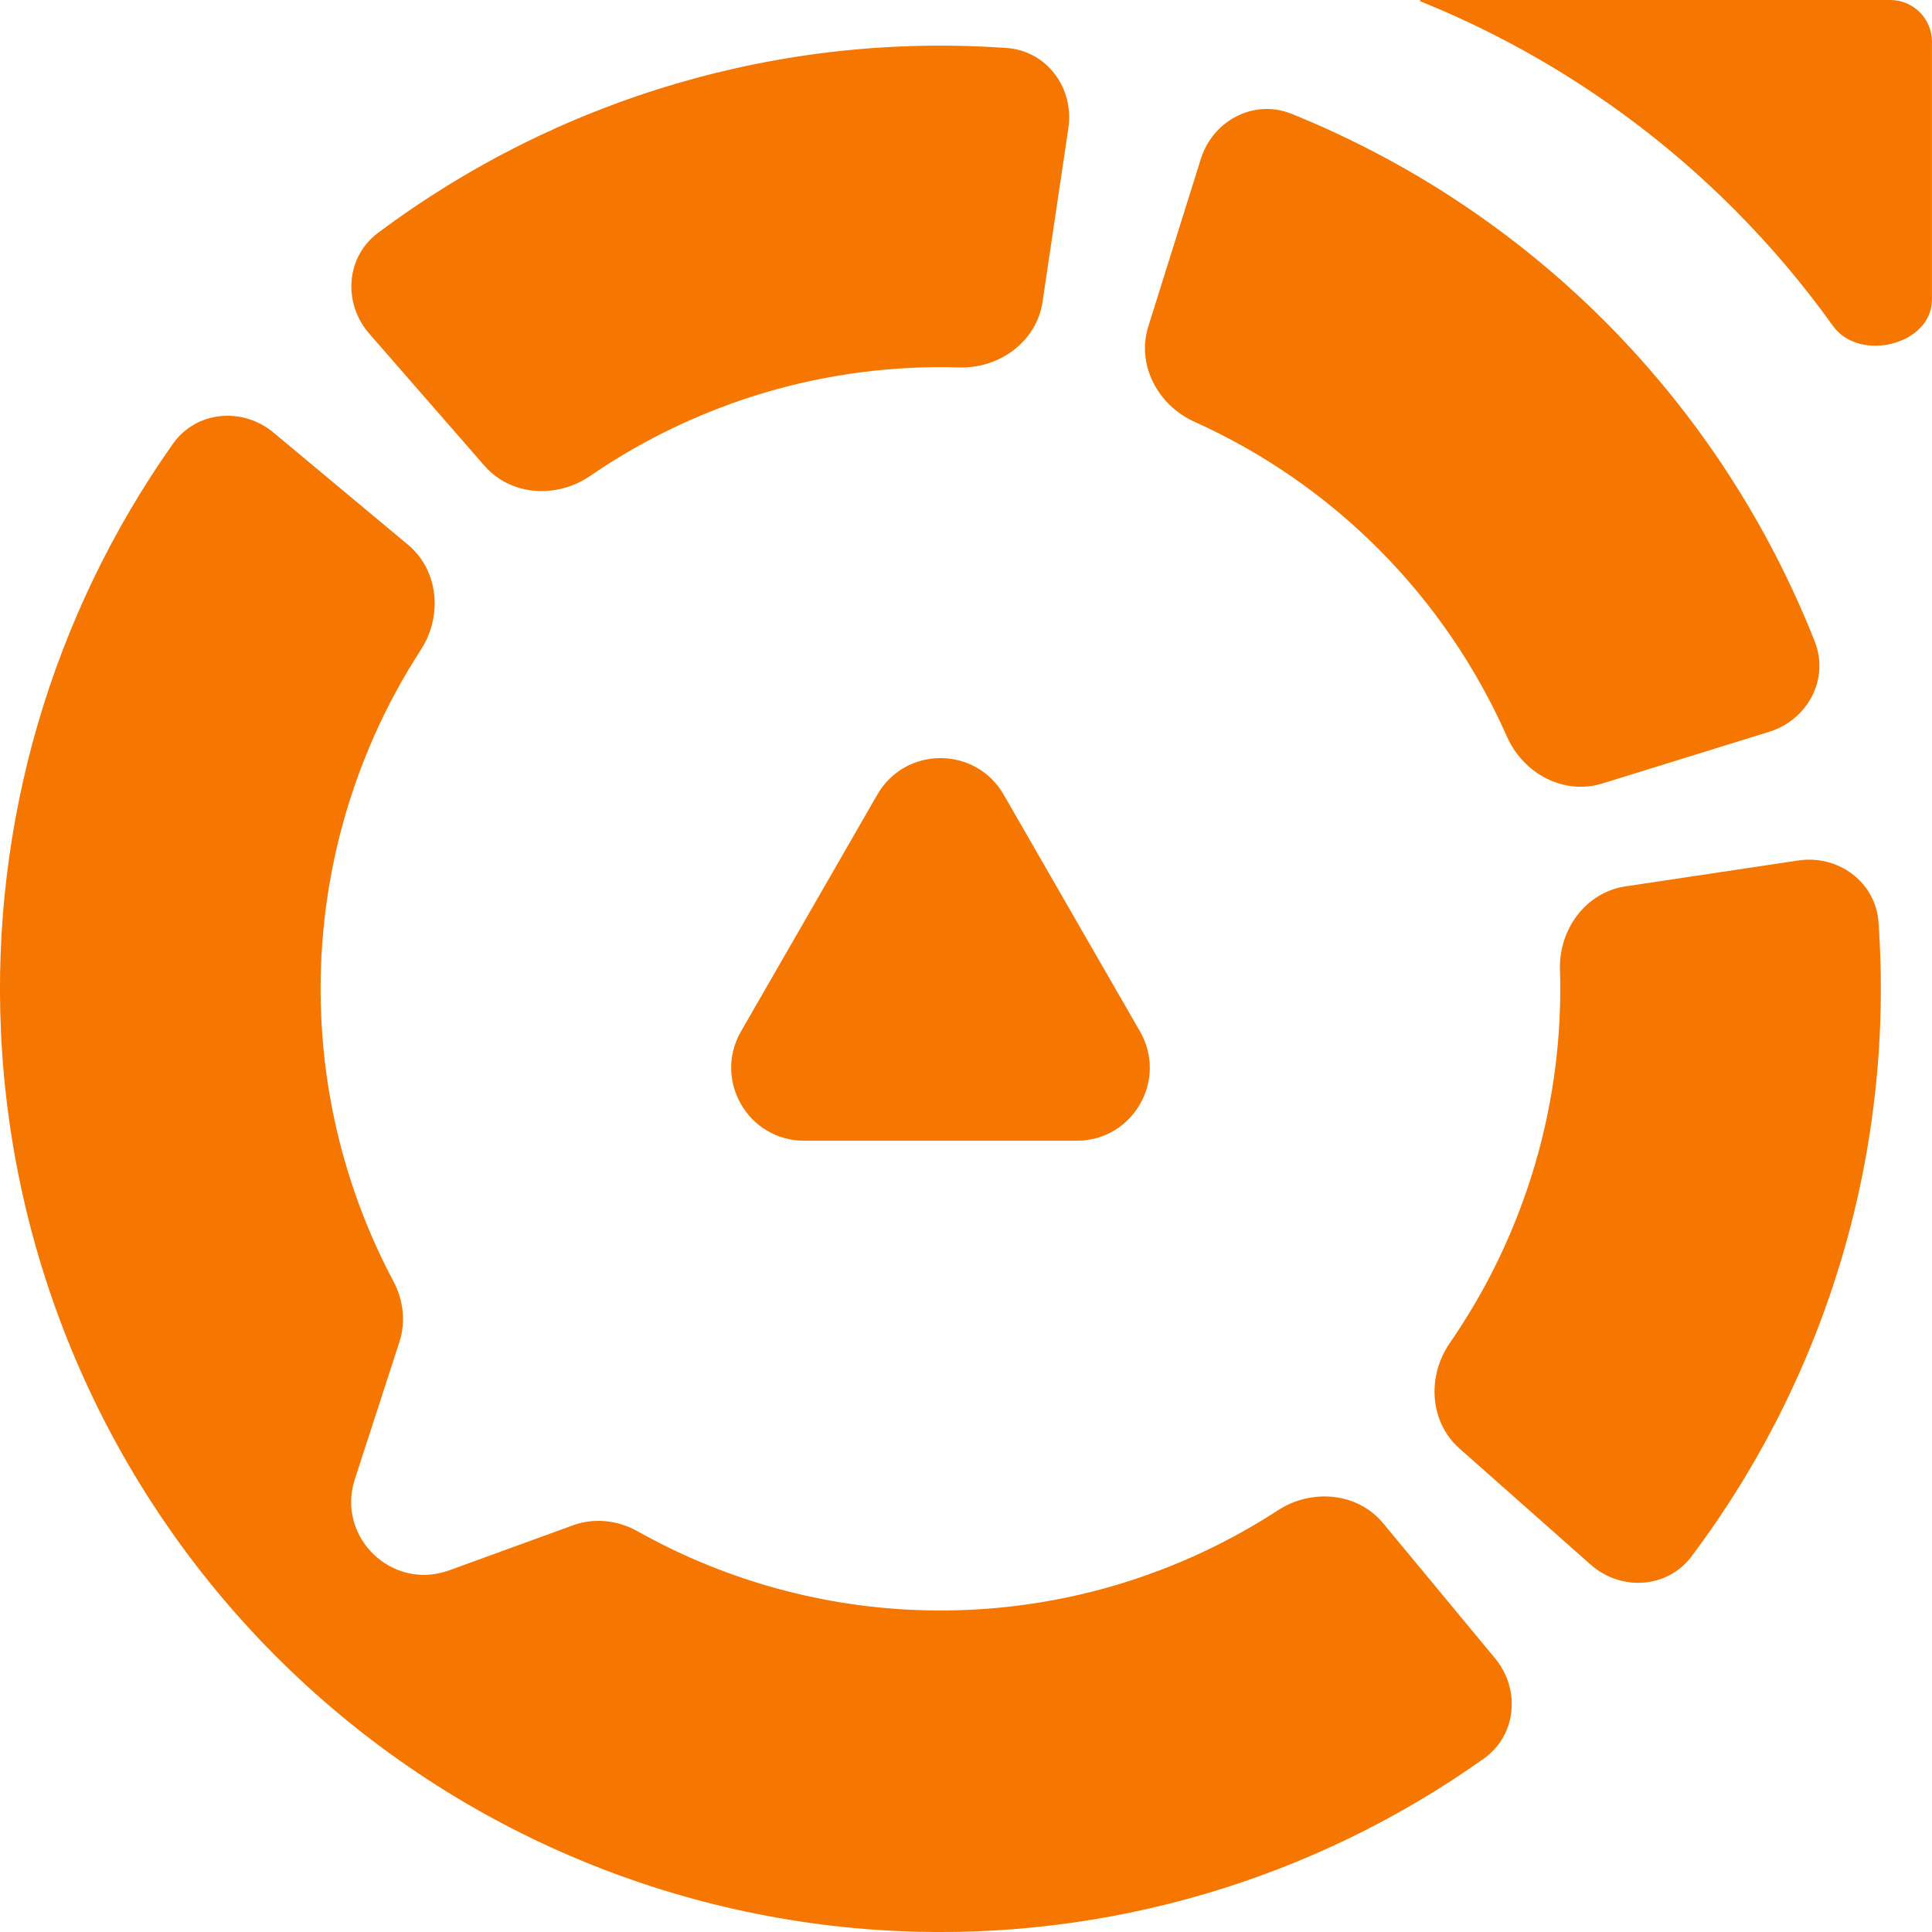 <svg width="32" height="32" viewBox="0 0 32 32" fill="none" xmlns="http://www.w3.org/2000/svg">
<g id="LOGO">
<path id="Ellipse 11" d="M29.306 12.12C29.942 11.922 30.303 11.245 30.058 10.625C29.281 8.658 28.112 6.865 26.618 5.359C25.126 3.855 23.346 2.674 21.391 1.885C20.772 1.635 20.09 1.994 19.89 2.631L19.02 5.406C18.82 6.042 19.177 6.712 19.784 6.986C20.926 7.5 21.967 8.221 22.854 9.115C23.741 10.009 24.454 11.057 24.961 12.203C25.232 12.814 25.902 13.175 26.54 12.977L29.306 12.12Z" fill="#F57600"/>
<path id="Ellipse 12" d="M17.696 2.12C17.794 1.461 17.34 0.842 16.675 0.795C14.83 0.664 12.974 0.863 11.194 1.387C9.412 1.911 7.742 2.749 6.259 3.859C5.726 4.258 5.678 5.023 6.115 5.525L8.023 7.713C8.462 8.217 9.223 8.262 9.774 7.883C10.665 7.272 11.648 6.803 12.688 6.497C13.729 6.191 14.808 6.053 15.887 6.086C16.555 6.106 17.17 5.658 17.268 4.998L17.696 2.12Z" fill="#F57600"/>
<path id="Ellipse 14" d="M26.346 25.915C26.846 26.358 27.615 26.313 28.017 25.779C29.137 24.288 29.983 22.606 30.513 20.81C31.043 19.013 31.245 17.138 31.114 15.275C31.067 14.609 30.447 14.154 29.787 14.252L26.924 14.681C26.265 14.779 25.818 15.394 25.838 16.06C25.872 17.153 25.732 18.246 25.421 19.299C25.11 20.352 24.634 21.347 24.013 22.245C23.635 22.793 23.675 23.55 24.174 23.992L26.346 25.915Z" fill="#F57600"/>
<path id="Polygon 1" d="M14.531 13.162C14.995 12.355 16.16 12.355 16.624 13.162L18.882 17.084C19.345 17.889 18.764 18.894 17.835 18.894H13.32C12.391 18.894 11.81 17.889 12.273 17.084L14.531 13.162Z" fill="#F57600"/>
<path id="Subtract" fill-rule="evenodd" clip-rule="evenodd" d="M0.016 17.093C-0.143 13.607 0.866 10.18 2.864 7.351C3.249 6.805 4.017 6.737 4.53 7.165L6.758 9.023C7.269 9.45 7.332 10.206 6.97 10.764C5.805 12.561 5.222 14.688 5.321 16.849C5.391 18.39 5.804 19.881 6.515 21.22C6.679 21.528 6.724 21.889 6.617 22.222L5.877 24.502C5.567 25.459 6.494 26.354 7.439 26.01L9.493 25.263C9.846 25.134 10.238 25.181 10.566 25.366C11.946 26.14 13.498 26.59 15.103 26.664C17.255 26.764 19.373 26.182 21.164 25.017C21.724 24.652 22.484 24.716 22.91 25.231L24.763 27.467C25.188 27.979 25.12 28.743 24.577 29.128C21.755 31.133 18.336 32.145 14.858 31.984C10.978 31.804 7.306 30.178 4.56 27.423C1.814 24.668 0.194 20.984 0.016 17.093Z" fill="#F57600"/>
<path id="Subtract_2" fill-rule="evenodd" clip-rule="evenodd" d="M31.999 4.962C31.999 5.711 30.798 6.008 30.361 5.4C29.878 4.725 29.341 4.089 28.753 3.496C27.261 1.992 25.482 0.812 23.526 0.022V0.022C23.515 0.018 23.518 0 23.53 0H31.309C31.69 0 31.999 0.309 31.999 0.69V4.962Z" fill="#F57600"/>
</g>
</svg>

